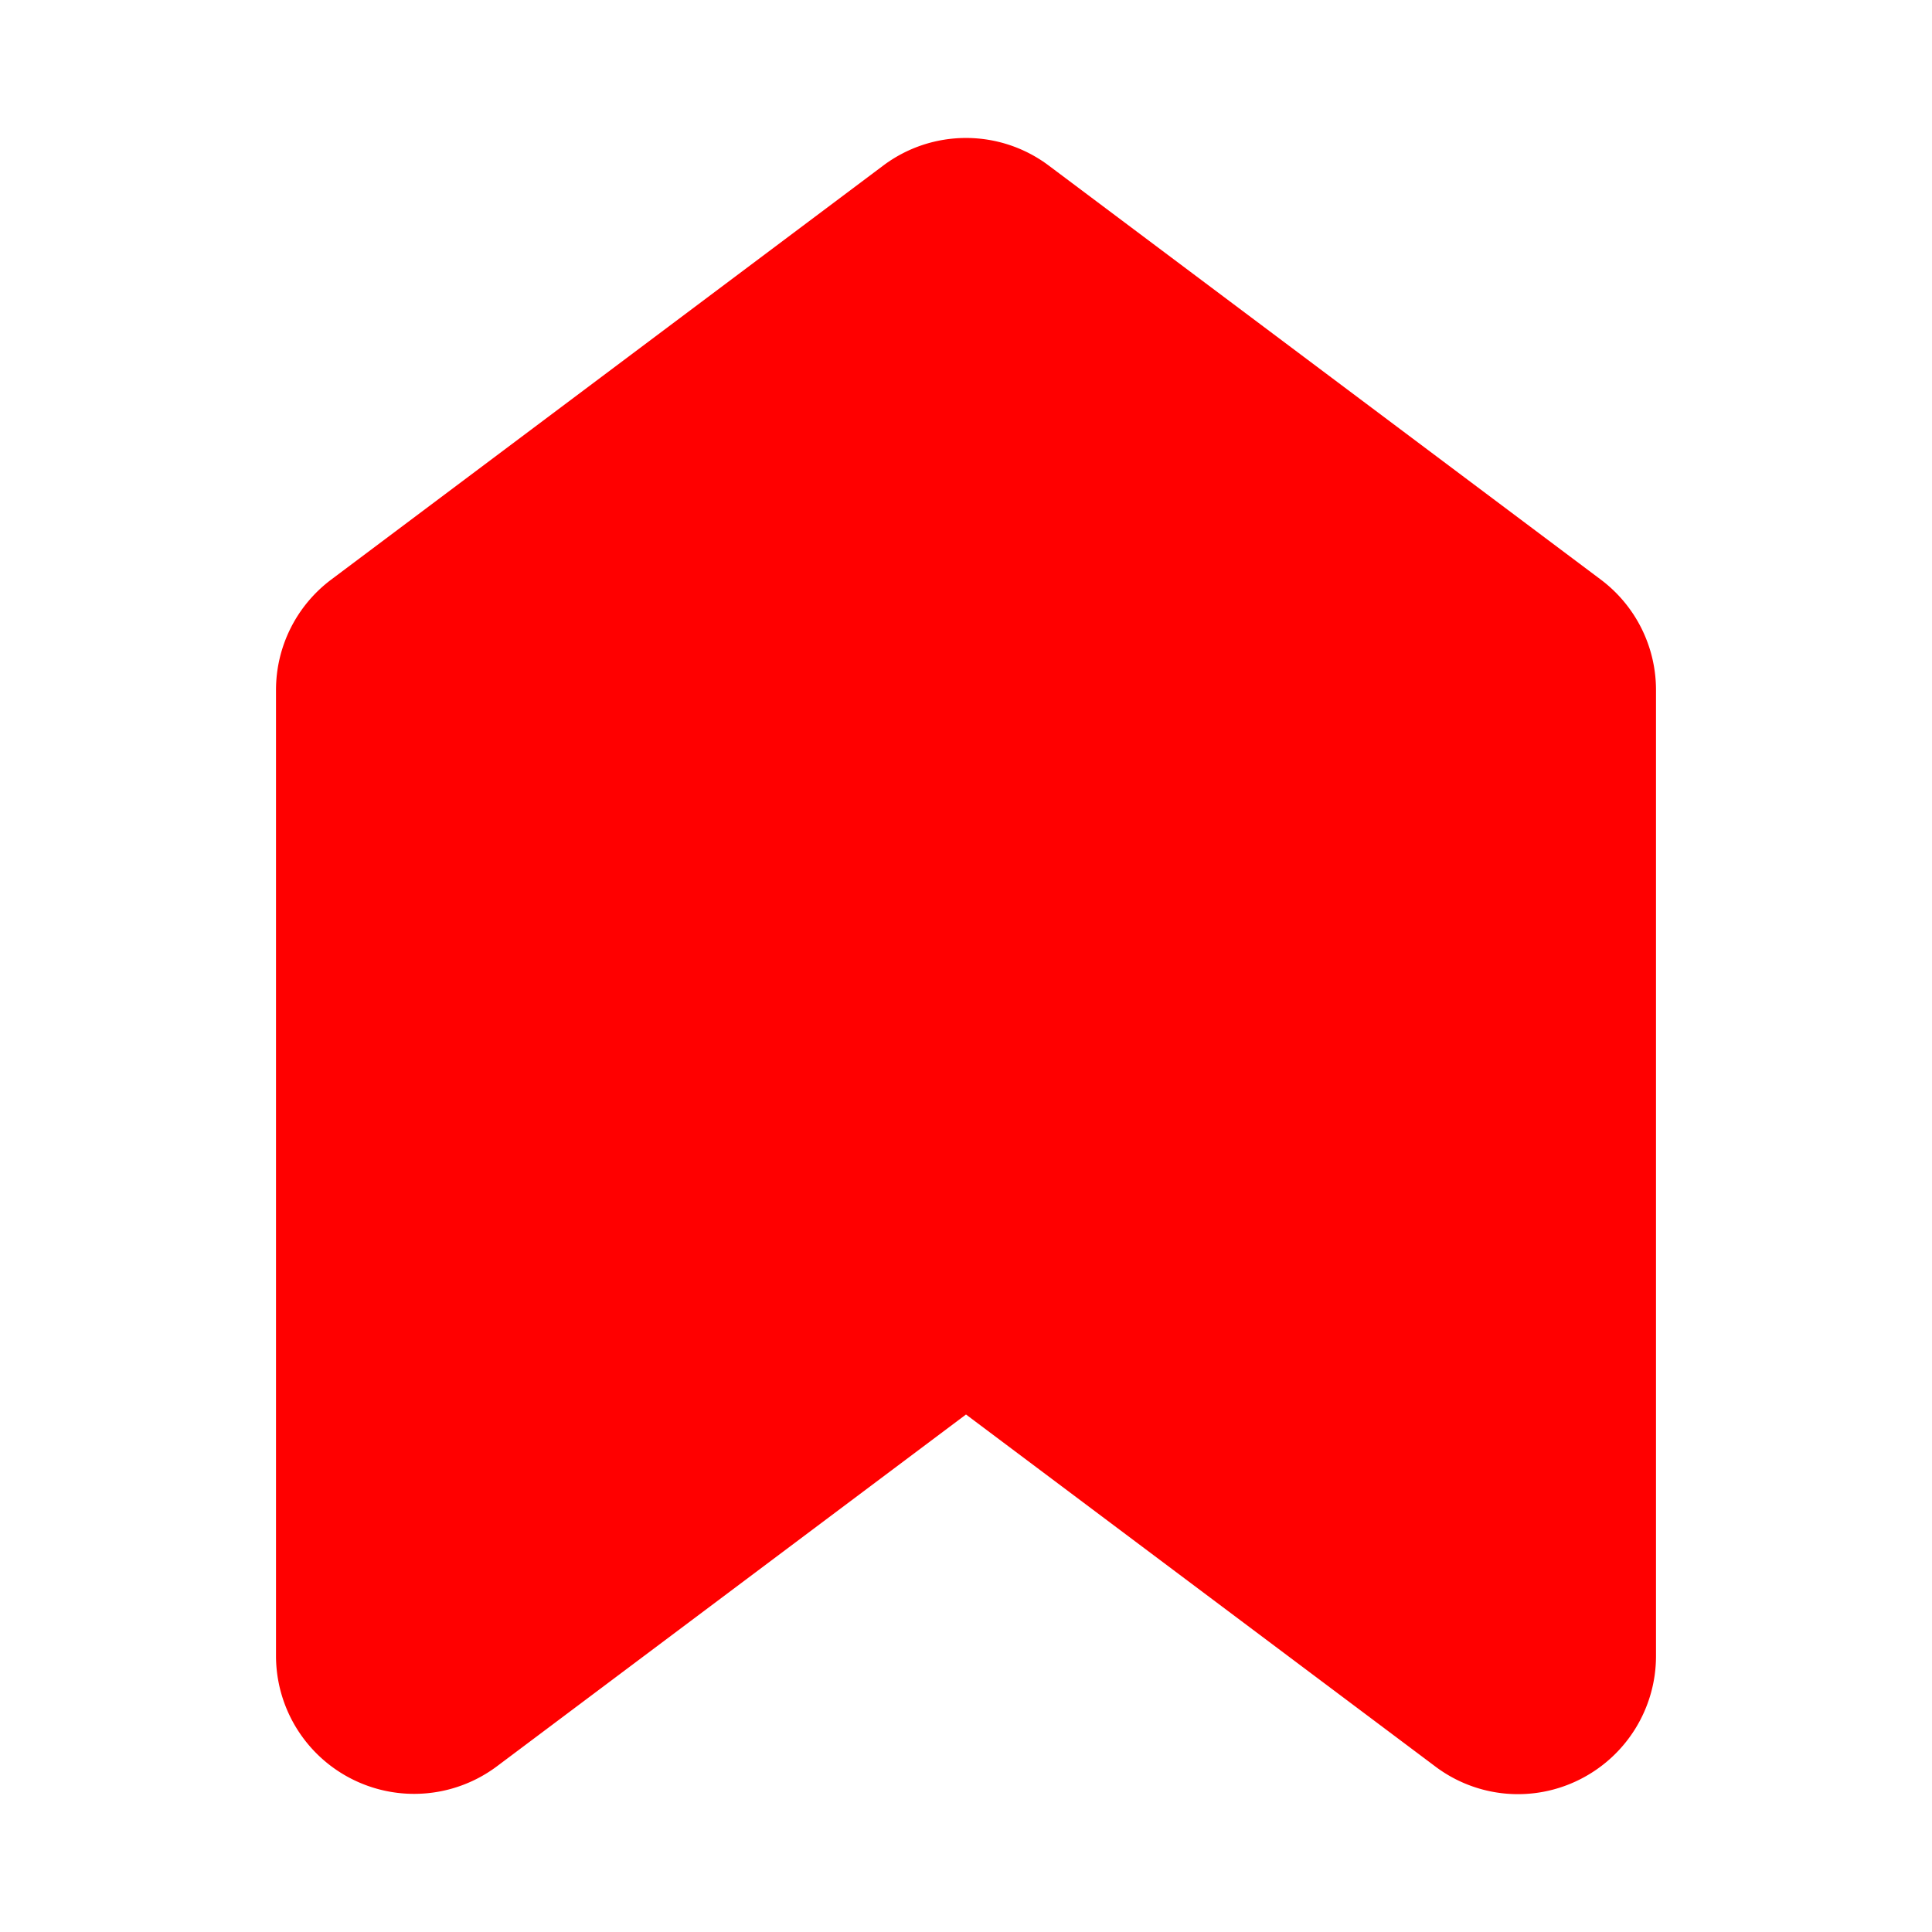 <svg xmlns="http://www.w3.org/2000/svg" width="14" height="14"><path fill="red" d="M11.6 4.2l-4-3a.999.999 0 0 0-1.2 0l-4 3A1 1 0 0 0 2 5v7a1.001 1.001 0 0 0 1.6.8L7 10.25l3.4 2.55a.995.995 0 0 0 1.047.095c.339-.17.553-.516.553-.895V5a1 1 0 0 0-.4-.8z"/></svg>